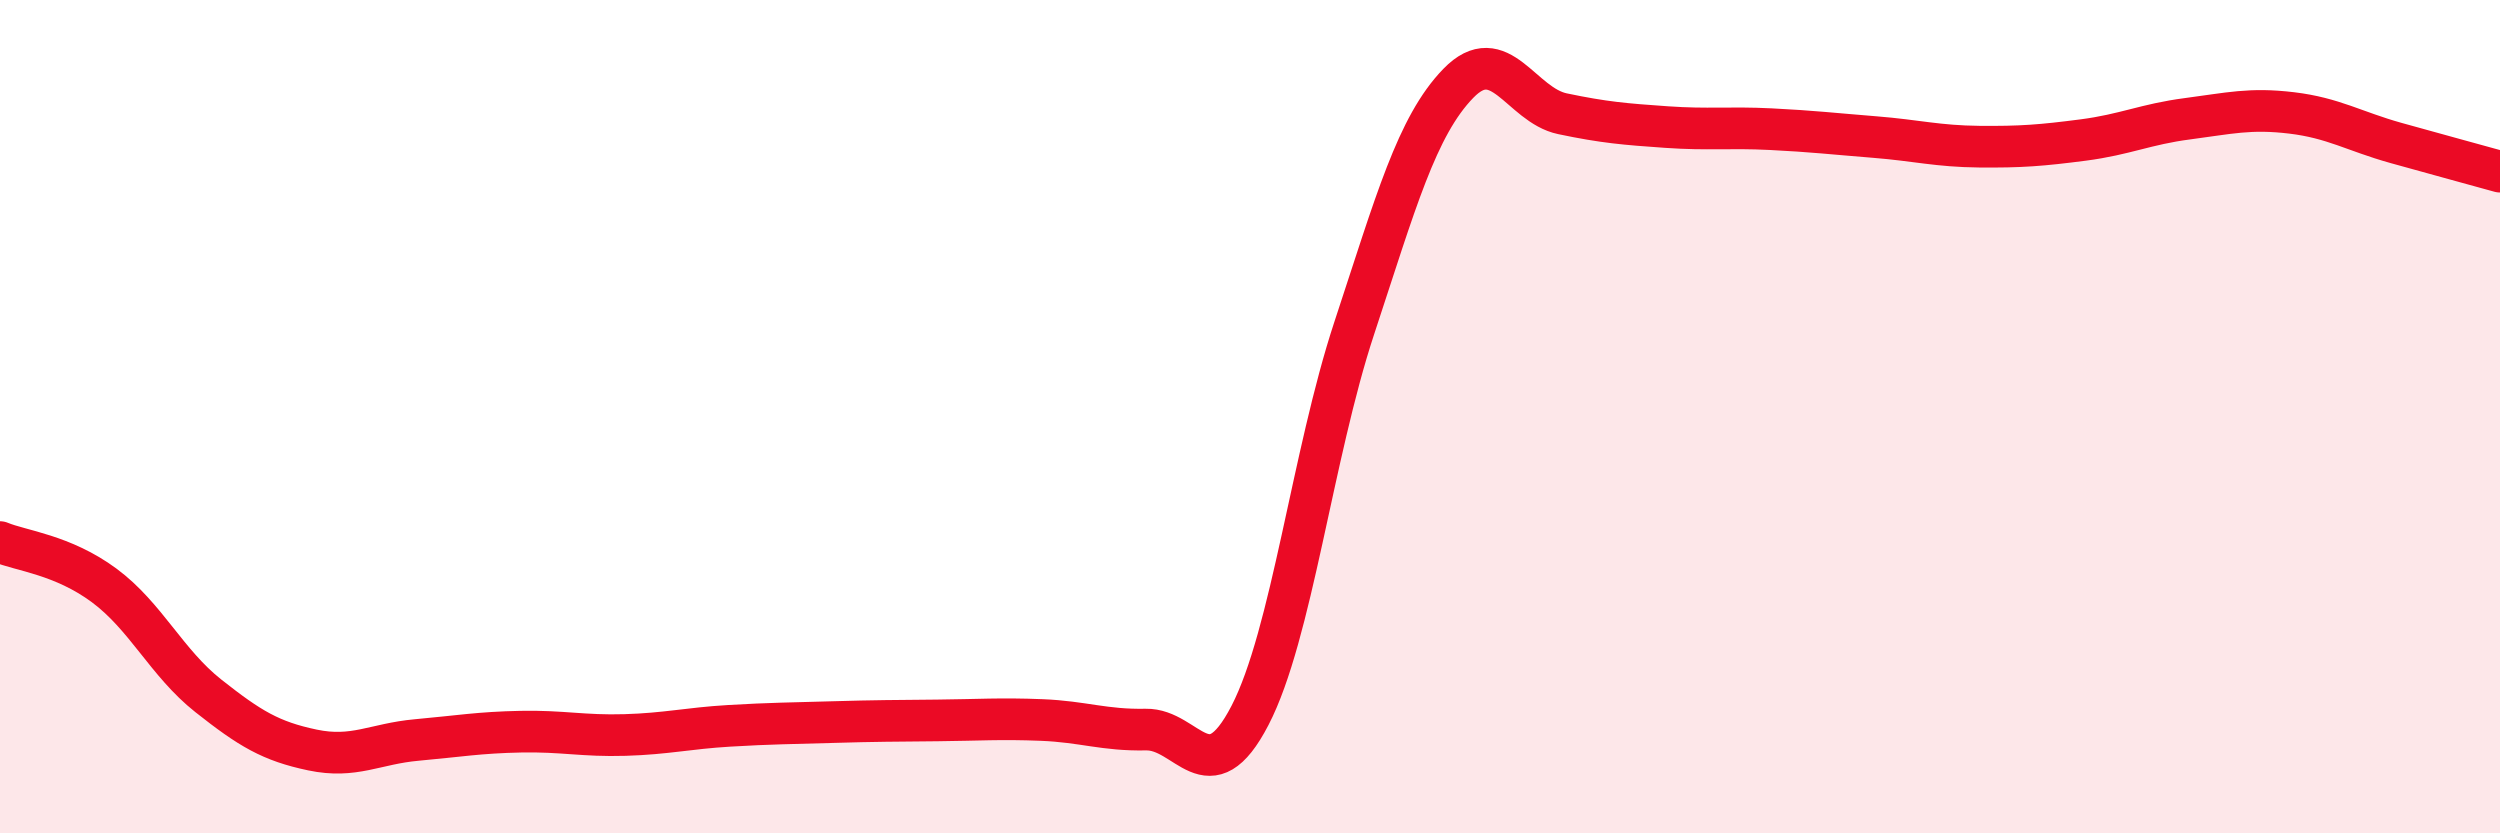 
    <svg width="60" height="20" viewBox="0 0 60 20" xmlns="http://www.w3.org/2000/svg">
      <path
        d="M 0,13.01 C 0.5,13.22 1.5,13.31 2.5,14.05 C 3.5,14.79 4,15.91 5,16.7 C 6,17.49 6.5,17.79 7.5,18 C 8.5,18.21 9,17.85 10,17.76 C 11,17.67 11.5,17.58 12.5,17.56 C 13.5,17.54 14,17.67 15,17.64 C 16,17.61 16.5,17.48 17.5,17.42 C 18.5,17.36 19,17.36 20,17.33 C 21,17.3 21.5,17.3 22.5,17.29 C 23.5,17.28 24,17.24 25,17.28 C 26,17.32 26.5,17.53 27.5,17.51 C 28.5,17.49 29,19.1 30,17.17 C 31,15.24 31.5,10.91 32.5,7.88 C 33.5,4.85 34,3.03 35,2 C 36,0.97 36.5,2.52 37.5,2.73 C 38.5,2.94 39,2.98 40,3.05 C 41,3.12 41.5,3.05 42.5,3.1 C 43.5,3.15 44,3.21 45,3.29 C 46,3.37 46.5,3.51 47.5,3.52 C 48.5,3.53 49,3.49 50,3.36 C 51,3.23 51.5,2.98 52.5,2.85 C 53.5,2.72 54,2.59 55,2.71 C 56,2.83 56.5,3.15 57.5,3.43 C 58.5,3.71 59.5,3.98 60,4.12L60 20L0 20Z"
        fill="#EB0A25"
        opacity="0.1"
        stroke-linecap="round"
        stroke-linejoin="round"
      />
      <path
        d="M 0,13.01 C 0.5,13.22 1.5,13.31 2.5,14.05 C 3.5,14.79 4,15.91 5,16.7 C 6,17.49 6.5,17.79 7.5,18 C 8.5,18.21 9,17.85 10,17.76 C 11,17.67 11.5,17.58 12.5,17.56 C 13.5,17.54 14,17.67 15,17.64 C 16,17.61 16.5,17.48 17.5,17.42 C 18.5,17.36 19,17.36 20,17.33 C 21,17.3 21.5,17.3 22.5,17.29 C 23.5,17.28 24,17.24 25,17.28 C 26,17.32 26.5,17.53 27.5,17.51 C 28.5,17.49 29,19.1 30,17.17 C 31,15.24 31.5,10.91 32.5,7.88 C 33.5,4.85 34,3.03 35,2 C 36,0.97 36.5,2.52 37.5,2.73 C 38.5,2.94 39,2.98 40,3.05 C 41,3.12 41.5,3.05 42.5,3.1 C 43.5,3.15 44,3.21 45,3.29 C 46,3.37 46.5,3.51 47.5,3.52 C 48.5,3.53 49,3.49 50,3.36 C 51,3.23 51.5,2.98 52.5,2.85 C 53.5,2.72 54,2.59 55,2.71 C 56,2.83 56.5,3.15 57.5,3.43 C 58.5,3.71 59.5,3.98 60,4.12"
        stroke="#EB0A25"
        stroke-width="1"
        fill="none"
        stroke-linecap="round"
        stroke-linejoin="round"
      />
    </svg>
  